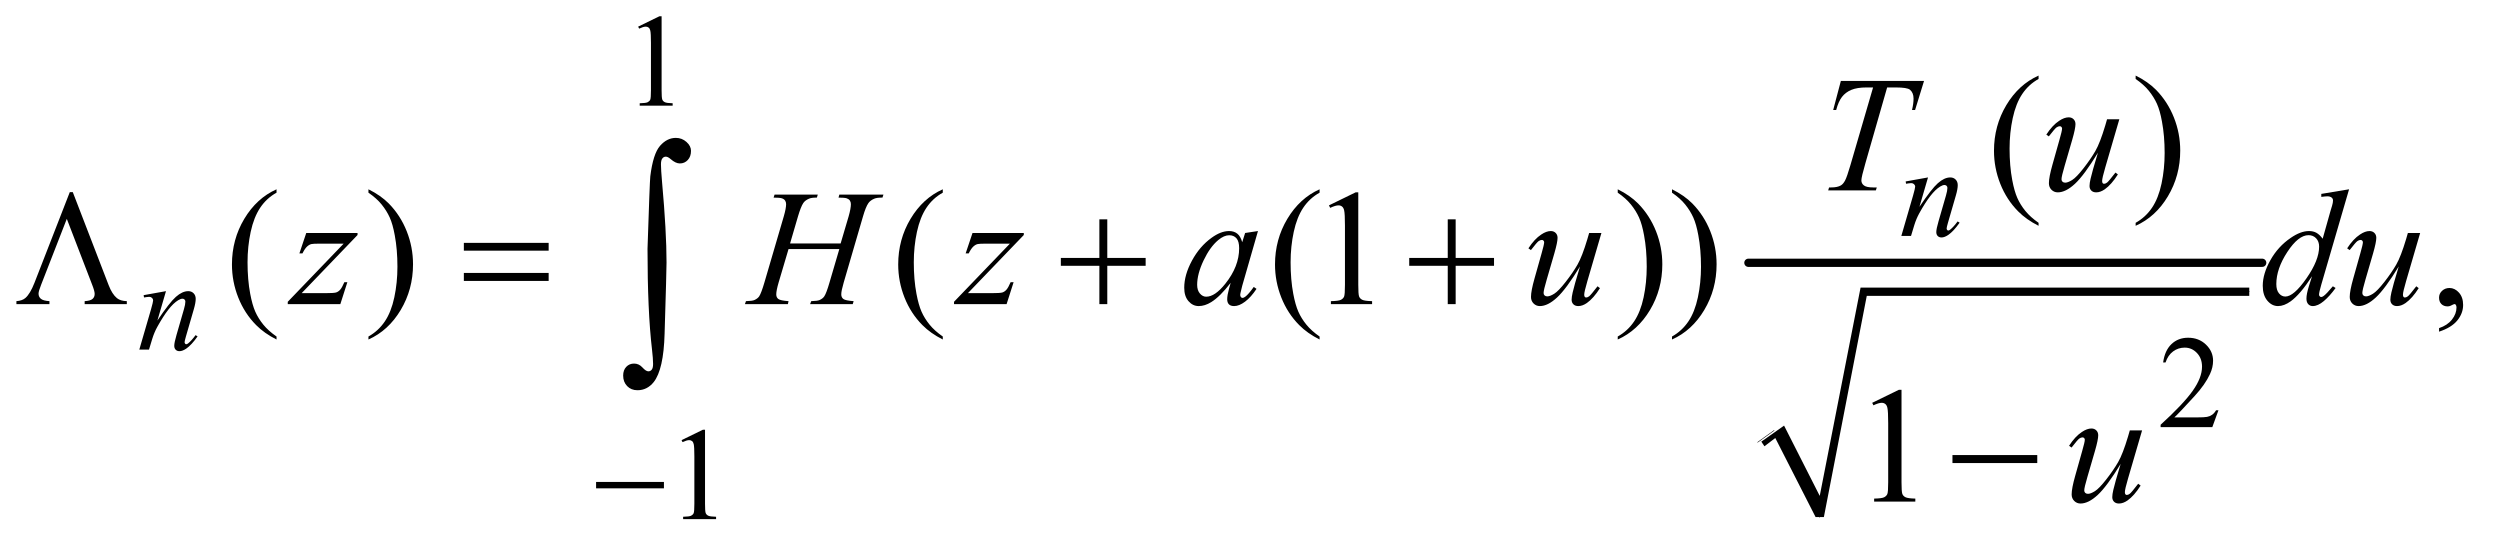 <?xml version="1.0" encoding="UTF-8"?>
<!DOCTYPE svg PUBLIC '-//W3C//DTD SVG 1.0//EN'
          'http://www.w3.org/TR/2001/REC-SVG-20010904/DTD/svg10.dtd'>
<svg stroke-dasharray="none" shape-rendering="auto" xmlns="http://www.w3.org/2000/svg" font-family="'Dialog'" text-rendering="auto" width="237" fill-opacity="1" color-interpolation="auto" color-rendering="auto" preserveAspectRatio="xMidYMid meet" font-size="12px" viewBox="0 0 237 52" fill="black" xmlns:xlink="http://www.w3.org/1999/xlink" stroke="black" image-rendering="auto" stroke-miterlimit="10" stroke-linecap="square" stroke-linejoin="miter" font-style="normal" stroke-width="1" height="52" stroke-dashoffset="0" font-weight="normal" stroke-opacity="1"
><!--Generated by the Batik Graphics2D SVG Generator--><defs id="genericDefs"
  /><g
  ><defs id="defs1"
    ><clipPath clipPathUnits="userSpaceOnUse" id="clipPath1"
      ><path d="M0.945 2.599 L151.107 2.599 L151.107 35.054 L0.945 35.054 L0.945 2.599 Z"
      /></clipPath
      ><clipPath clipPathUnits="userSpaceOnUse" id="clipPath2"
      ><path d="M30.176 83.051 L30.176 1119.949 L4827.699 1119.949 L4827.699 83.051 Z"
      /></clipPath
    ></defs
    ><g stroke-linecap="round" stroke-linejoin="round" transform="scale(1.576,1.576) translate(-0.945,-2.599) matrix(0.031,0,0,0.031,0,0)"
    ><path fill="none" d="M3441 942 L3473 919" clip-path="url(#clipPath2)"
    /></g
    ><g stroke-linecap="round" stroke-linejoin="round" transform="matrix(0.049,0,0,0.049,-1.488,-4.096)"
    ><path fill="none" d="M3473 919 L3551 1084" clip-path="url(#clipPath2)"
    /></g
    ><g stroke-linecap="round" stroke-linejoin="round" transform="matrix(0.049,0,0,0.049,-1.488,-4.096)"
    ><path fill="none" d="M3551 1084 L3636 648" clip-path="url(#clipPath2)"
    /></g
    ><g stroke-linecap="round" stroke-linejoin="round" transform="matrix(0.049,0,0,0.049,-1.488,-4.096)"
    ><path fill="none" d="M3636 648 L4382 648" clip-path="url(#clipPath2)"
    /></g
    ><g transform="matrix(0.049,0,0,0.049,-1.488,-4.096)"
    ><path d="M3438 938 L3482 907 L3551 1043 L3630 640 L4382 640 L4382 656 L3642 656 L3559 1084 L3543 1084 L3465 931 L3444 947 Z" stroke="none" clip-path="url(#clipPath2)"
    /></g
    ><g stroke-width="16" transform="matrix(0.049,0,0,0.049,-1.488,-4.096)" stroke-linejoin="round" stroke-linecap="round"
    ><line y2="592" fill="none" x1="3413" clip-path="url(#clipPath2)" x2="4407" y1="592"
    /></g
    ><g transform="matrix(0.049,0,0,0.049,-1.488,-4.096)"
    ><path d="M1265 135.125 L1306.25 115 L1310.375 115 L1310.375 258.125 Q1310.375 272.375 1311.562 275.875 Q1312.75 279.375 1316.5 281.25 Q1320.25 283.125 1331.75 283.375 L1331.75 288 L1268 288 L1268 283.375 Q1280 283.125 1283.5 281.312 Q1287 279.5 1288.375 276.438 Q1289.75 273.375 1289.75 258.125 L1289.75 166.625 Q1289.75 148.125 1288.5 142.875 Q1287.625 138.875 1285.312 137 Q1283 135.125 1279.75 135.125 Q1275.125 135.125 1266.875 139 L1265 135.125 Z" stroke="none" clip-path="url(#clipPath2)"
    /></g
    ><g transform="matrix(0.049,0,0,0.049,-1.488,-4.096)"
    ><path d="M4322.375 877.375 L4310.5 910 L4210.5 910 L4210.5 905.375 Q4254.625 865.125 4272.625 839.625 Q4290.625 814.125 4290.625 793 Q4290.625 776.875 4280.75 766.5 Q4270.875 756.125 4257.125 756.125 Q4244.625 756.125 4234.688 763.438 Q4224.75 770.75 4220 784.875 L4215.375 784.875 Q4218.5 761.75 4231.438 749.375 Q4244.375 737 4263.75 737 Q4284.375 737 4298.188 750.25 Q4312 763.5 4312 781.5 Q4312 794.375 4306 807.25 Q4296.75 827.5 4276 850.125 Q4244.875 884.125 4237.125 891.125 L4281.375 891.125 Q4294.875 891.125 4300.312 890.125 Q4305.75 889.125 4310.125 886.062 Q4314.5 883 4317.75 877.375 L4322.375 877.375 Z" stroke="none" clip-path="url(#clipPath2)"
    /></g
    ><g transform="matrix(0.049,0,0,0.049,-1.488,-4.096)"
    ><path d="M1349 935.125 L1390.25 915 L1394.375 915 L1394.375 1058.125 Q1394.375 1072.375 1395.562 1075.875 Q1396.75 1079.375 1400.5 1081.25 Q1404.25 1083.125 1415.75 1083.375 L1415.75 1088 L1352 1088 L1352 1083.375 Q1364 1083.125 1367.5 1081.312 Q1371 1079.5 1372.375 1076.438 Q1373.75 1073.375 1373.75 1058.125 L1373.75 966.625 Q1373.75 948.125 1372.5 942.875 Q1371.625 938.875 1369.312 937 Q1367 935.125 1363.75 935.125 Q1359.125 935.125 1350.875 939 L1349 935.125 Z" stroke="none" clip-path="url(#clipPath2)"
    /></g
    ><g transform="matrix(0.049,0,0,0.049,-1.488,-4.096)"
    ><path d="M3974.375 514.656 L3974.375 520.438 Q3950.781 508.562 3935 492.625 Q3912.5 469.969 3900.312 439.188 Q3888.125 408.406 3888.125 375.281 Q3888.125 326.844 3912.031 286.922 Q3935.938 247 3974.375 229.812 L3974.375 236.375 Q3955.156 247 3942.812 265.438 Q3930.469 283.875 3924.375 312.156 Q3918.281 340.438 3918.281 371.219 Q3918.281 404.656 3923.438 432 Q3927.5 453.562 3933.281 466.609 Q3939.062 479.656 3948.828 491.688 Q3958.594 503.719 3974.375 514.656 ZM4162.188 236.375 L4162.188 229.812 Q4185.938 241.531 4201.719 257.469 Q4224.062 280.281 4236.25 310.984 Q4248.438 341.688 4248.438 374.969 Q4248.438 423.406 4224.609 463.328 Q4200.781 503.25 4162.188 520.438 L4162.188 514.656 Q4181.406 503.875 4193.828 485.516 Q4206.25 467.156 4212.266 438.797 Q4218.281 410.438 4218.281 379.656 Q4218.281 346.375 4213.125 318.875 Q4209.219 297.312 4203.359 284.344 Q4197.5 271.375 4187.812 259.344 Q4178.125 247.312 4162.188 236.375 Z" stroke="none" clip-path="url(#clipPath2)"
    /></g
    ><g transform="matrix(0.049,0,0,0.049,-1.488,-4.096)"
    ><path d="M565.375 734.656 L565.375 740.438 Q541.781 728.562 526 712.625 Q503.5 689.969 491.312 659.188 Q479.125 628.406 479.125 595.281 Q479.125 546.844 503.031 506.922 Q526.938 467 565.375 449.812 L565.375 456.375 Q546.156 467 533.812 485.438 Q521.469 503.875 515.375 532.156 Q509.281 560.438 509.281 591.219 Q509.281 624.656 514.438 652 Q518.5 673.562 524.281 686.609 Q530.062 699.656 539.828 711.688 Q549.594 723.719 565.375 734.656 ZM743.188 456.375 L743.188 449.812 Q766.938 461.531 782.719 477.469 Q805.062 500.281 817.25 530.984 Q829.438 561.688 829.438 594.969 Q829.438 643.406 805.609 683.328 Q781.781 723.25 743.188 740.438 L743.188 734.656 Q762.406 723.875 774.828 705.516 Q787.25 687.156 793.266 658.797 Q799.281 630.438 799.281 599.656 Q799.281 566.375 794.125 538.875 Q790.219 517.312 784.359 504.344 Q778.5 491.375 768.812 479.344 Q759.125 467.312 743.188 456.375 ZM1854.375 734.656 L1854.375 740.438 Q1830.781 728.562 1815 712.625 Q1792.5 689.969 1780.312 659.188 Q1768.125 628.406 1768.125 595.281 Q1768.125 546.844 1792.031 506.922 Q1815.938 467 1854.375 449.812 L1854.375 456.375 Q1835.156 467 1822.812 485.438 Q1810.469 503.875 1804.375 532.156 Q1798.281 560.438 1798.281 591.219 Q1798.281 624.656 1803.438 652 Q1807.5 673.562 1813.281 686.609 Q1819.062 699.656 1828.828 711.688 Q1838.594 723.719 1854.375 734.656 ZM2583.375 734.656 L2583.375 740.438 Q2559.781 728.562 2544 712.625 Q2521.5 689.969 2509.312 659.188 Q2497.125 628.406 2497.125 595.281 Q2497.125 546.844 2521.031 506.922 Q2544.938 467 2583.375 449.812 L2583.375 456.375 Q2564.156 467 2551.812 485.438 Q2539.469 503.875 2533.375 532.156 Q2527.281 560.438 2527.281 591.219 Q2527.281 624.656 2532.438 652 Q2536.5 673.562 2542.281 686.609 Q2548.062 699.656 2557.828 711.688 Q2567.594 723.719 2583.375 734.656 ZM2601.5 480.906 L2653.062 455.75 L2658.219 455.75 L2658.219 634.656 Q2658.219 652.469 2659.703 656.844 Q2661.188 661.219 2665.875 663.562 Q2670.562 665.906 2684.938 666.219 L2684.938 672 L2605.25 672 L2605.25 666.219 Q2620.25 665.906 2624.625 663.641 Q2629 661.375 2630.719 657.547 Q2632.438 653.719 2632.438 634.656 L2632.438 520.281 Q2632.438 497.156 2630.875 490.594 Q2629.781 485.594 2626.891 483.25 Q2624 480.906 2619.938 480.906 Q2614.156 480.906 2603.844 485.75 L2601.5 480.906 ZM3160.188 456.375 L3160.188 449.812 Q3183.938 461.531 3199.719 477.469 Q3222.062 500.281 3234.25 530.984 Q3246.438 561.688 3246.438 594.969 Q3246.438 643.406 3222.609 683.328 Q3198.781 723.25 3160.188 740.438 L3160.188 734.656 Q3179.406 723.875 3191.828 705.516 Q3204.25 687.156 3210.266 658.797 Q3216.281 630.438 3216.281 599.656 Q3216.281 566.375 3211.125 538.875 Q3207.219 517.312 3201.359 504.344 Q3195.5 491.375 3185.812 479.344 Q3176.125 467.312 3160.188 456.375 ZM3265.188 456.375 L3265.188 449.812 Q3288.938 461.531 3304.719 477.469 Q3327.062 500.281 3339.25 530.984 Q3351.438 561.688 3351.438 594.969 Q3351.438 643.406 3327.609 683.328 Q3303.781 723.25 3265.188 740.438 L3265.188 734.656 Q3284.406 723.875 3296.828 705.516 Q3309.25 687.156 3315.266 658.797 Q3321.281 630.438 3321.281 599.656 Q3321.281 566.375 3316.125 538.875 Q3312.219 517.312 3306.359 504.344 Q3300.5 491.375 3290.812 479.344 Q3281.125 467.312 3265.188 456.375 ZM4749.188 725.281 L4749.188 718.406 Q4765.281 713.094 4774.109 701.922 Q4782.938 690.75 4782.938 678.25 Q4782.938 675.281 4781.531 673.25 Q4780.438 671.844 4779.344 671.844 Q4777.625 671.844 4771.844 674.969 Q4769.031 676.375 4765.906 676.375 Q4758.25 676.375 4753.719 671.844 Q4749.188 667.312 4749.188 659.344 Q4749.188 651.688 4755.047 646.219 Q4760.906 640.75 4769.344 640.75 Q4779.656 640.75 4787.703 649.734 Q4795.75 658.719 4795.75 673.562 Q4795.75 689.656 4784.578 703.484 Q4773.406 717.312 4749.188 725.281 Z" stroke="none" clip-path="url(#clipPath2)"
    /></g
    ><g transform="matrix(0.049,0,0,0.049,-1.488,-4.096)"
    ><path d="M3652.5 862.906 L3704.062 837.75 L3709.219 837.75 L3709.219 1016.656 Q3709.219 1034.469 3710.703 1038.844 Q3712.188 1043.219 3716.875 1045.562 Q3721.562 1047.906 3735.938 1048.219 L3735.938 1054 L3656.25 1054 L3656.25 1048.219 Q3671.25 1047.906 3675.625 1045.641 Q3680 1043.375 3681.719 1039.547 Q3683.438 1035.719 3683.438 1016.656 L3683.438 902.281 Q3683.438 879.156 3681.875 872.594 Q3680.781 867.594 3677.891 865.25 Q3675 862.906 3670.938 862.906 Q3665.156 862.906 3654.844 867.75 L3652.5 862.906 Z" stroke="none" clip-path="url(#clipPath2)"
    /></g
    ><g transform="matrix(0.049,0,0,0.049,-1.488,-4.096)"
    ><path d="M3760.5 426.875 L3743.875 483.75 Q3767.25 448.875 3779.688 437.875 Q3792.125 426.875 3803.625 426.875 Q3809.875 426.875 3813.938 431 Q3818 435.125 3818 441.75 Q3818 449.25 3814.375 461.75 L3799.125 514.375 Q3796.5 523.5 3796.5 525.5 Q3796.5 527.25 3797.5 528.438 Q3798.5 529.625 3799.625 529.625 Q3801.125 529.625 3803.25 528 Q3809.875 522.75 3817.75 512 L3821.625 514.375 Q3810 531 3799.625 538.125 Q3792.375 543 3786.625 543 Q3782 543 3779.25 540.188 Q3776.5 537.375 3776.5 532.625 Q3776.5 526.625 3780.75 512 L3795.25 461.75 Q3798 452.375 3798 447.125 Q3798 444.625 3796.375 443.062 Q3794.75 441.5 3792.375 441.5 Q3788.875 441.5 3784 444.5 Q3774.75 450.125 3764.75 463.062 Q3754.75 476 3743.625 496.125 Q3737.75 506.75 3733.875 519.375 L3727.625 540 L3708.875 540 L3731.625 461.75 Q3735.625 447.625 3735.625 444.75 Q3735.625 442 3733.438 439.938 Q3731.25 437.875 3728 437.875 Q3726.5 437.875 3722.75 438.375 L3718 439.125 L3717.25 434.625 L3760.5 426.875 Z" stroke="none" clip-path="url(#clipPath2)"
    /></g
    ><g transform="matrix(0.049,0,0,0.049,-1.488,-4.096)"
    ><path d="M351.5 646.875 L334.875 703.75 Q358.25 668.875 370.688 657.875 Q383.125 646.875 394.625 646.875 Q400.875 646.875 404.938 651 Q409 655.125 409 661.75 Q409 669.25 405.375 681.75 L390.125 734.375 Q387.5 743.5 387.5 745.5 Q387.5 747.25 388.5 748.438 Q389.5 749.625 390.625 749.625 Q392.125 749.625 394.25 748 Q400.875 742.75 408.75 732 L412.625 734.375 Q401 751 390.625 758.125 Q383.375 763 377.625 763 Q373 763 370.25 760.188 Q367.5 757.375 367.5 752.625 Q367.5 746.625 371.75 732 L386.25 681.75 Q389 672.375 389 667.125 Q389 664.625 387.375 663.062 Q385.75 661.5 383.375 661.5 Q379.875 661.5 375 664.5 Q365.75 670.125 355.75 683.062 Q345.75 696 334.625 716.125 Q328.75 726.75 324.875 739.375 L318.625 760 L299.875 760 L322.625 681.75 Q326.625 667.625 326.625 664.75 Q326.625 662 324.438 659.938 Q322.25 657.875 319 657.875 Q317.5 657.875 313.75 658.375 L309 659.125 L308.25 654.625 L351.5 646.875 Z" stroke="none" clip-path="url(#clipPath2)"
    /></g
    ><g transform="matrix(0.049,0,0,0.049,-1.488,-4.096)"
    ><path d="M3591.875 240.125 L3752.812 240.125 L3735.469 296.375 L3729.531 296.375 Q3732.5 284.031 3732.5 274.344 Q3732.5 262.938 3725.469 257.156 Q3720.156 252.781 3698.125 252.781 L3681.406 252.781 L3639.531 398.719 Q3631.562 426.219 3631.562 432.625 Q3631.562 438.562 3636.562 442.391 Q3641.562 446.219 3654.219 446.219 L3661.406 446.219 L3659.531 452 L3567.344 452 L3569.062 446.219 L3573.125 446.219 Q3585.312 446.219 3591.875 442.312 Q3596.406 439.656 3600.078 432.703 Q3603.75 425.75 3610.312 403.25 L3654.219 252.781 L3641.562 252.781 Q3623.281 252.781 3612.109 257.469 Q3600.938 262.156 3594.062 271.062 Q3587.188 279.969 3582.812 296.375 L3577.031 296.375 L3591.875 240.125 ZM4130.625 314.344 L4103.438 407.469 Q4097.344 428.25 4097.344 433.719 Q4097.344 436.531 4098.359 437.859 Q4099.375 439.188 4101.094 439.188 Q4103.75 439.188 4106.953 436.766 Q4110.156 434.344 4123.125 417.469 L4127.812 421.062 Q4115.469 440.594 4102.5 449.812 Q4093.906 455.75 4085.938 455.75 Q4079.844 455.75 4076.406 452.312 Q4072.969 448.875 4072.969 443.406 Q4072.969 438.094 4075 429.344 Q4077.5 417.781 4089.219 379.031 Q4062.656 422.625 4044.766 439.188 Q4026.875 455.75 4011.562 455.75 Q4004.375 455.75 3999.375 450.75 Q3994.375 445.75 3994.375 438.094 Q3994.375 426.375 4001.25 402.156 L4014.844 353.875 Q4019.844 336.531 4019.844 332.312 Q4019.844 330.438 4018.516 329.109 Q4017.188 327.781 4015.625 327.781 Q4012.344 327.781 4009.062 330.125 Q4005.781 332.469 3994.219 347.469 L3989.375 344.031 Q4001.094 325.906 4014.219 317.312 Q4024.219 310.594 4032.656 310.594 Q4038.438 310.594 4042.109 314.266 Q4045.781 317.938 4045.781 323.719 Q4045.781 332.156 4039.531 353.875 L4024.844 404.344 Q4018.75 424.969 4018.75 430.438 Q4018.75 433.406 4020.703 435.203 Q4022.656 437 4025.938 437 Q4031.094 437 4039.375 431.844 Q4047.656 426.688 4061.484 408.953 Q4075.312 391.219 4084.297 375.672 Q4093.281 360.125 4103.438 326.219 L4106.875 314.344 L4130.625 314.344 Z" stroke="none" clip-path="url(#clipPath2)"
    /></g
    ><g transform="matrix(0.049,0,0,0.049,-1.488,-4.096)"
    ><path d="M622.875 534.344 L722.094 534.344 L722.094 538.25 L613.969 650.75 L659.75 650.75 Q676 650.75 680.375 649.5 Q684.75 648.25 688.422 644.188 Q692.094 640.125 696.625 629.5 L702.406 629.5 L688.812 672 L587.094 672 L587.094 667.469 L695.219 554.969 L650.219 554.969 Q636 554.969 633.031 555.75 Q628.656 556.688 624.359 560.672 Q620.062 564.656 615.531 573.875 L609.594 573.875 L622.875 534.344 ZM1558.906 554.656 L1656.719 554.656 L1672.188 502.312 Q1676.562 487 1676.562 478.562 Q1676.562 474.5 1674.609 471.609 Q1672.656 468.719 1668.594 467.312 Q1664.531 465.906 1652.656 465.906 L1654.219 460.125 L1739.531 460.125 L1737.656 465.906 Q1726.875 465.75 1721.562 468.094 Q1714.062 471.375 1710.469 476.531 Q1705.312 483.875 1700 502.312 L1662.656 630.281 Q1657.969 646.219 1657.969 653.094 Q1657.969 659.031 1662.109 662.078 Q1666.25 665.125 1681.875 666.219 L1680.156 672 L1597.656 672 L1599.844 666.219 Q1612.031 665.906 1616.094 664.031 Q1622.344 661.219 1625.156 656.844 Q1629.219 650.75 1635.156 630.281 L1654.219 565.438 L1555.938 565.438 L1536.719 630.281 Q1532.188 645.906 1532.188 653.094 Q1532.188 659.031 1536.25 662.078 Q1540.312 665.125 1555.938 666.219 L1554.688 672 L1471.562 672 L1473.594 666.219 Q1485.938 665.906 1490 664.031 Q1496.25 661.219 1499.219 656.844 Q1503.281 650.438 1509.219 630.281 L1546.719 502.312 Q1551.25 486.688 1551.25 478.562 Q1551.25 474.5 1549.297 471.609 Q1547.344 468.719 1543.203 467.312 Q1539.062 465.906 1527.031 465.906 L1528.906 460.125 L1612.5 460.125 L1610.781 465.906 Q1600.312 465.75 1595.312 468.094 Q1587.969 471.219 1584.531 476.375 Q1579.844 483.25 1574.219 502.312 L1558.906 554.656 ZM1911.875 534.344 L2011.094 534.344 L2011.094 538.25 L1902.969 650.75 L1948.75 650.75 Q1965 650.75 1969.375 649.5 Q1973.75 648.25 1977.422 644.188 Q1981.094 640.125 1985.625 629.5 L1991.406 629.5 L1977.812 672 L1876.094 672 L1876.094 667.469 L1984.219 554.969 L1939.219 554.969 Q1925 554.969 1922.031 555.75 Q1917.656 556.688 1913.359 560.672 Q1909.062 564.656 1904.531 573.875 L1898.594 573.875 L1911.875 534.344 ZM2464.156 530.594 L2433.688 636.531 L2430.25 650.75 Q2429.781 652.781 2429.781 654.188 Q2429.781 656.688 2431.344 658.562 Q2432.594 659.969 2434.469 659.969 Q2436.5 659.969 2439.781 657.469 Q2445.875 652.938 2456.031 638.719 L2461.344 642.469 Q2450.562 658.719 2439.156 667.234 Q2427.75 675.75 2418.062 675.75 Q2411.344 675.75 2407.984 672.391 Q2404.625 669.031 2404.625 662.625 Q2404.625 654.969 2408.062 642.469 L2411.344 630.75 Q2390.875 657.469 2373.688 668.094 Q2361.344 675.75 2349.469 675.75 Q2338.062 675.75 2329.781 666.297 Q2321.5 656.844 2321.5 640.281 Q2321.5 615.438 2336.422 587.859 Q2351.344 560.281 2374.312 543.719 Q2392.281 530.594 2408.219 530.594 Q2417.75 530.594 2424.078 535.594 Q2430.406 540.594 2433.688 552.156 L2439.312 534.344 L2464.156 530.594 ZM2408.531 538.719 Q2398.531 538.719 2387.281 548.094 Q2371.344 561.375 2358.922 587.469 Q2346.5 613.562 2346.5 634.656 Q2346.5 645.281 2351.812 651.453 Q2357.125 657.625 2364 657.625 Q2381.031 657.625 2401.031 632.469 Q2427.75 599.031 2427.75 563.875 Q2427.75 550.594 2422.594 544.656 Q2417.438 538.719 2408.531 538.719 ZM3128.625 534.344 L3101.438 627.469 Q3095.344 648.25 3095.344 653.719 Q3095.344 656.531 3096.359 657.859 Q3097.375 659.188 3099.094 659.188 Q3101.75 659.188 3104.953 656.766 Q3108.156 654.344 3121.125 637.469 L3125.812 641.062 Q3113.469 660.594 3100.5 669.812 Q3091.906 675.75 3083.938 675.75 Q3077.844 675.75 3074.406 672.312 Q3070.969 668.875 3070.969 663.406 Q3070.969 658.094 3073 649.344 Q3075.5 637.781 3087.219 599.031 Q3060.656 642.625 3042.766 659.188 Q3024.875 675.75 3009.562 675.75 Q3002.375 675.75 2997.375 670.75 Q2992.375 665.75 2992.375 658.094 Q2992.375 646.375 2999.25 622.156 L3012.844 573.875 Q3017.844 556.531 3017.844 552.312 Q3017.844 550.438 3016.516 549.109 Q3015.188 547.781 3013.625 547.781 Q3010.344 547.781 3007.062 550.125 Q3003.781 552.469 2992.219 567.469 L2987.375 564.031 Q2999.094 545.906 3012.219 537.312 Q3022.219 530.594 3030.656 530.594 Q3036.438 530.594 3040.109 534.266 Q3043.781 537.938 3043.781 543.719 Q3043.781 552.156 3037.531 573.875 L3022.844 624.344 Q3016.75 644.969 3016.75 650.438 Q3016.75 653.406 3018.703 655.203 Q3020.656 657 3023.938 657 Q3029.094 657 3037.375 651.844 Q3045.656 646.688 3059.484 628.953 Q3073.312 611.219 3082.297 595.672 Q3091.281 580.125 3101.438 546.219 L3104.875 534.344 L3128.625 534.344 ZM4575.125 449.812 L4521.375 634.188 Q4517 649.188 4517 653.875 Q4517 655.438 4518.328 656.844 Q4519.656 658.25 4521.062 658.25 Q4523.094 658.25 4525.906 656.219 Q4531.219 652.469 4543.719 637.469 L4549.031 640.75 Q4537.781 656.375 4526.297 666.062 Q4514.812 675.75 4504.812 675.75 Q4499.5 675.75 4496.062 672 Q4492.625 668.25 4492.625 661.375 Q4492.625 652.469 4497.312 637.469 L4503.406 618.094 Q4480.75 653.094 4462.156 666.531 Q4449.344 675.75 4437.625 675.75 Q4425.75 675.75 4416.922 665.203 Q4408.094 654.656 4408.094 636.531 Q4408.094 613.25 4422.938 586.844 Q4437.781 560.438 4462.156 543.875 Q4481.375 530.594 4497.469 530.594 Q4505.906 530.594 4512 534.031 Q4518.094 537.469 4524.031 545.438 L4539.344 491.062 Q4541.062 485.281 4542.156 481.844 Q4544.031 475.594 4544.031 471.531 Q4544.031 468.25 4541.688 466.062 Q4538.406 463.406 4533.25 463.406 Q4529.656 463.406 4521.375 464.5 L4521.375 458.719 L4575.125 449.812 ZM4517.156 560.75 Q4517.156 550.75 4511.375 544.656 Q4505.594 538.562 4496.688 538.562 Q4477 538.562 4455.672 571.062 Q4434.344 603.562 4434.344 633.25 Q4434.344 644.969 4439.5 651.141 Q4444.656 657.312 4451.844 657.312 Q4468.094 657.312 4492.625 622.156 Q4517.156 587 4517.156 560.75 ZM4712.625 534.344 L4685.438 627.469 Q4679.344 648.25 4679.344 653.719 Q4679.344 656.531 4680.359 657.859 Q4681.375 659.188 4683.094 659.188 Q4685.75 659.188 4688.953 656.766 Q4692.156 654.344 4705.125 637.469 L4709.812 641.062 Q4697.469 660.594 4684.5 669.812 Q4675.906 675.75 4667.938 675.75 Q4661.844 675.75 4658.406 672.312 Q4654.969 668.875 4654.969 663.406 Q4654.969 658.094 4657 649.344 Q4659.5 637.781 4671.219 599.031 Q4644.656 642.625 4626.766 659.188 Q4608.875 675.75 4593.562 675.75 Q4586.375 675.75 4581.375 670.75 Q4576.375 665.75 4576.375 658.094 Q4576.375 646.375 4583.25 622.156 L4596.844 573.875 Q4601.844 556.531 4601.844 552.312 Q4601.844 550.438 4600.516 549.109 Q4599.188 547.781 4597.625 547.781 Q4594.344 547.781 4591.062 550.125 Q4587.781 552.469 4576.219 567.469 L4571.375 564.031 Q4583.094 545.906 4596.219 537.312 Q4606.219 530.594 4614.656 530.594 Q4620.438 530.594 4624.109 534.266 Q4627.781 537.938 4627.781 543.719 Q4627.781 552.156 4621.531 573.875 L4606.844 624.344 Q4600.75 644.969 4600.75 650.438 Q4600.75 653.406 4602.703 655.203 Q4604.656 657 4607.938 657 Q4613.094 657 4621.375 651.844 Q4629.656 646.688 4643.484 628.953 Q4657.312 611.219 4666.297 595.672 Q4675.281 580.125 4685.438 546.219 L4688.875 534.344 L4712.625 534.344 Z" stroke="none" clip-path="url(#clipPath2)"
    /></g
    ><g transform="matrix(0.049,0,0,0.049,-1.488,-4.096)"
    ><path d="M4174.625 916.344 L4147.438 1009.469 Q4141.344 1030.25 4141.344 1035.719 Q4141.344 1038.531 4142.359 1039.859 Q4143.375 1041.188 4145.094 1041.188 Q4147.75 1041.188 4150.953 1038.766 Q4154.156 1036.344 4167.125 1019.469 L4171.812 1023.062 Q4159.469 1042.594 4146.5 1051.812 Q4137.906 1057.75 4129.938 1057.75 Q4123.844 1057.75 4120.406 1054.312 Q4116.969 1050.875 4116.969 1045.406 Q4116.969 1040.094 4119 1031.344 Q4121.5 1019.781 4133.219 981.031 Q4106.656 1024.625 4088.766 1041.188 Q4070.875 1057.75 4055.562 1057.75 Q4048.375 1057.75 4043.375 1052.75 Q4038.375 1047.75 4038.375 1040.094 Q4038.375 1028.375 4045.25 1004.156 L4058.844 955.875 Q4063.844 938.531 4063.844 934.312 Q4063.844 932.438 4062.516 931.109 Q4061.188 929.781 4059.625 929.781 Q4056.344 929.781 4053.062 932.125 Q4049.781 934.469 4038.219 949.469 L4033.375 946.031 Q4045.094 927.906 4058.219 919.312 Q4068.219 912.594 4076.656 912.594 Q4082.438 912.594 4086.109 916.266 Q4089.781 919.938 4089.781 925.719 Q4089.781 934.156 4083.531 955.875 L4068.844 1006.344 Q4062.75 1026.969 4062.75 1032.438 Q4062.75 1035.406 4064.703 1037.203 Q4066.656 1039 4069.938 1039 Q4075.094 1039 4083.375 1033.844 Q4091.656 1028.688 4105.484 1010.953 Q4119.312 993.219 4128.297 977.672 Q4137.281 962.125 4147.438 928.219 L4150.875 916.344 L4174.625 916.344 Z" stroke="none" clip-path="url(#clipPath2)"
    /></g
    ><g transform="matrix(0.049,0,0,0.049,-1.488,-4.096)"
    ><path d="M1183.625 1016 L1314.875 1016 L1314.875 1028.375 L1183.625 1028.375 L1183.625 1016 Z" stroke="none" clip-path="url(#clipPath2)"
    /></g
    ><g transform="matrix(0.049,0,0,0.049,-1.488,-4.096)"
    ><path d="M171.188 455.281 L240.562 635.281 Q247.281 652.781 256.656 660.438 Q263.531 665.906 275.719 666.219 L275.719 672 L194.156 672 L194.156 666.219 Q205.094 665.594 209.312 662 Q213.531 658.406 213.531 652.156 Q213.531 646.688 208.375 633.719 L159.625 507 L109.938 634.5 Q104.938 647 104.938 651.688 Q104.938 657.781 109.391 661.609 Q113.844 665.438 126.031 666.219 L126.031 672 L62.125 672 L62.125 666.219 Q73.375 665.438 79.469 660.125 Q88.688 652.156 97.125 630.594 L165.406 455.281 L171.188 455.281 ZM927.781 553.406 L1091.844 553.406 L1091.844 568.562 L927.781 568.562 L927.781 553.406 ZM927.781 611.688 L1091.844 611.688 L1091.844 627.156 L927.781 627.156 L927.781 611.688 ZM2157.312 507.938 L2172.625 507.938 L2172.625 582.625 L2246.844 582.625 L2246.844 597.781 L2172.625 597.781 L2172.625 672 L2157.312 672 L2157.312 597.781 L2082.781 597.781 L2082.781 582.625 L2157.312 582.625 L2157.312 507.938 ZM2831.312 507.938 L2846.625 507.938 L2846.625 582.625 L2920.844 582.625 L2920.844 597.781 L2846.625 597.781 L2846.625 672 L2831.312 672 L2831.312 597.781 L2756.781 597.781 L2756.781 582.625 L2831.312 582.625 L2831.312 507.938 Z" stroke="none" clip-path="url(#clipPath2)"
    /></g
    ><g transform="matrix(0.049,0,0,0.049,-1.488,-4.096)"
    ><path d="M3807.781 964 L3971.844 964 L3971.844 979.469 L3807.781 979.469 L3807.781 964 Z" stroke="none" clip-path="url(#clipPath2)"
    /></g
    ><g transform="matrix(0.049,0,0,0.049,-1.488,-4.096)"
    ><path d="M1283.109 564.812 Q1287.328 435.672 1288.5 424.656 Q1293.891 381.062 1307.367 365.711 Q1320.844 350.359 1337.953 350.359 Q1349.672 350.359 1358.461 358.211 Q1367.25 366.062 1367.25 375.438 Q1367.25 386.453 1361.039 393.133 Q1354.828 399.812 1345.688 399.812 Q1337.484 399.812 1327.875 391.375 Q1322.484 386.688 1318.5 386.688 Q1314.516 386.688 1311.82 390.086 Q1309.125 393.484 1309.125 401.688 Q1309.125 411.531 1311.234 435.672 Q1319.906 531.766 1319.906 591.531 Q1319.906 607.234 1316.156 729.344 Q1314.281 798.484 1295.062 822.859 Q1282.406 838.562 1263.656 838.562 Q1251.469 838.562 1243.734 830.594 Q1236 822.625 1236 810.203 Q1236 799.656 1241.977 793.328 Q1247.953 787 1257.094 787 Q1266.469 787 1273.266 794.5 Q1280.062 802 1284.75 802 Q1288.734 802 1291.312 798.719 Q1293.891 795.438 1293.891 787.703 Q1293.891 777.859 1291.781 759.578 Q1283.109 685.75 1283.109 564.812 Z" stroke="none" clip-path="url(#clipPath2)"
    /></g
  ></g
></svg
>
